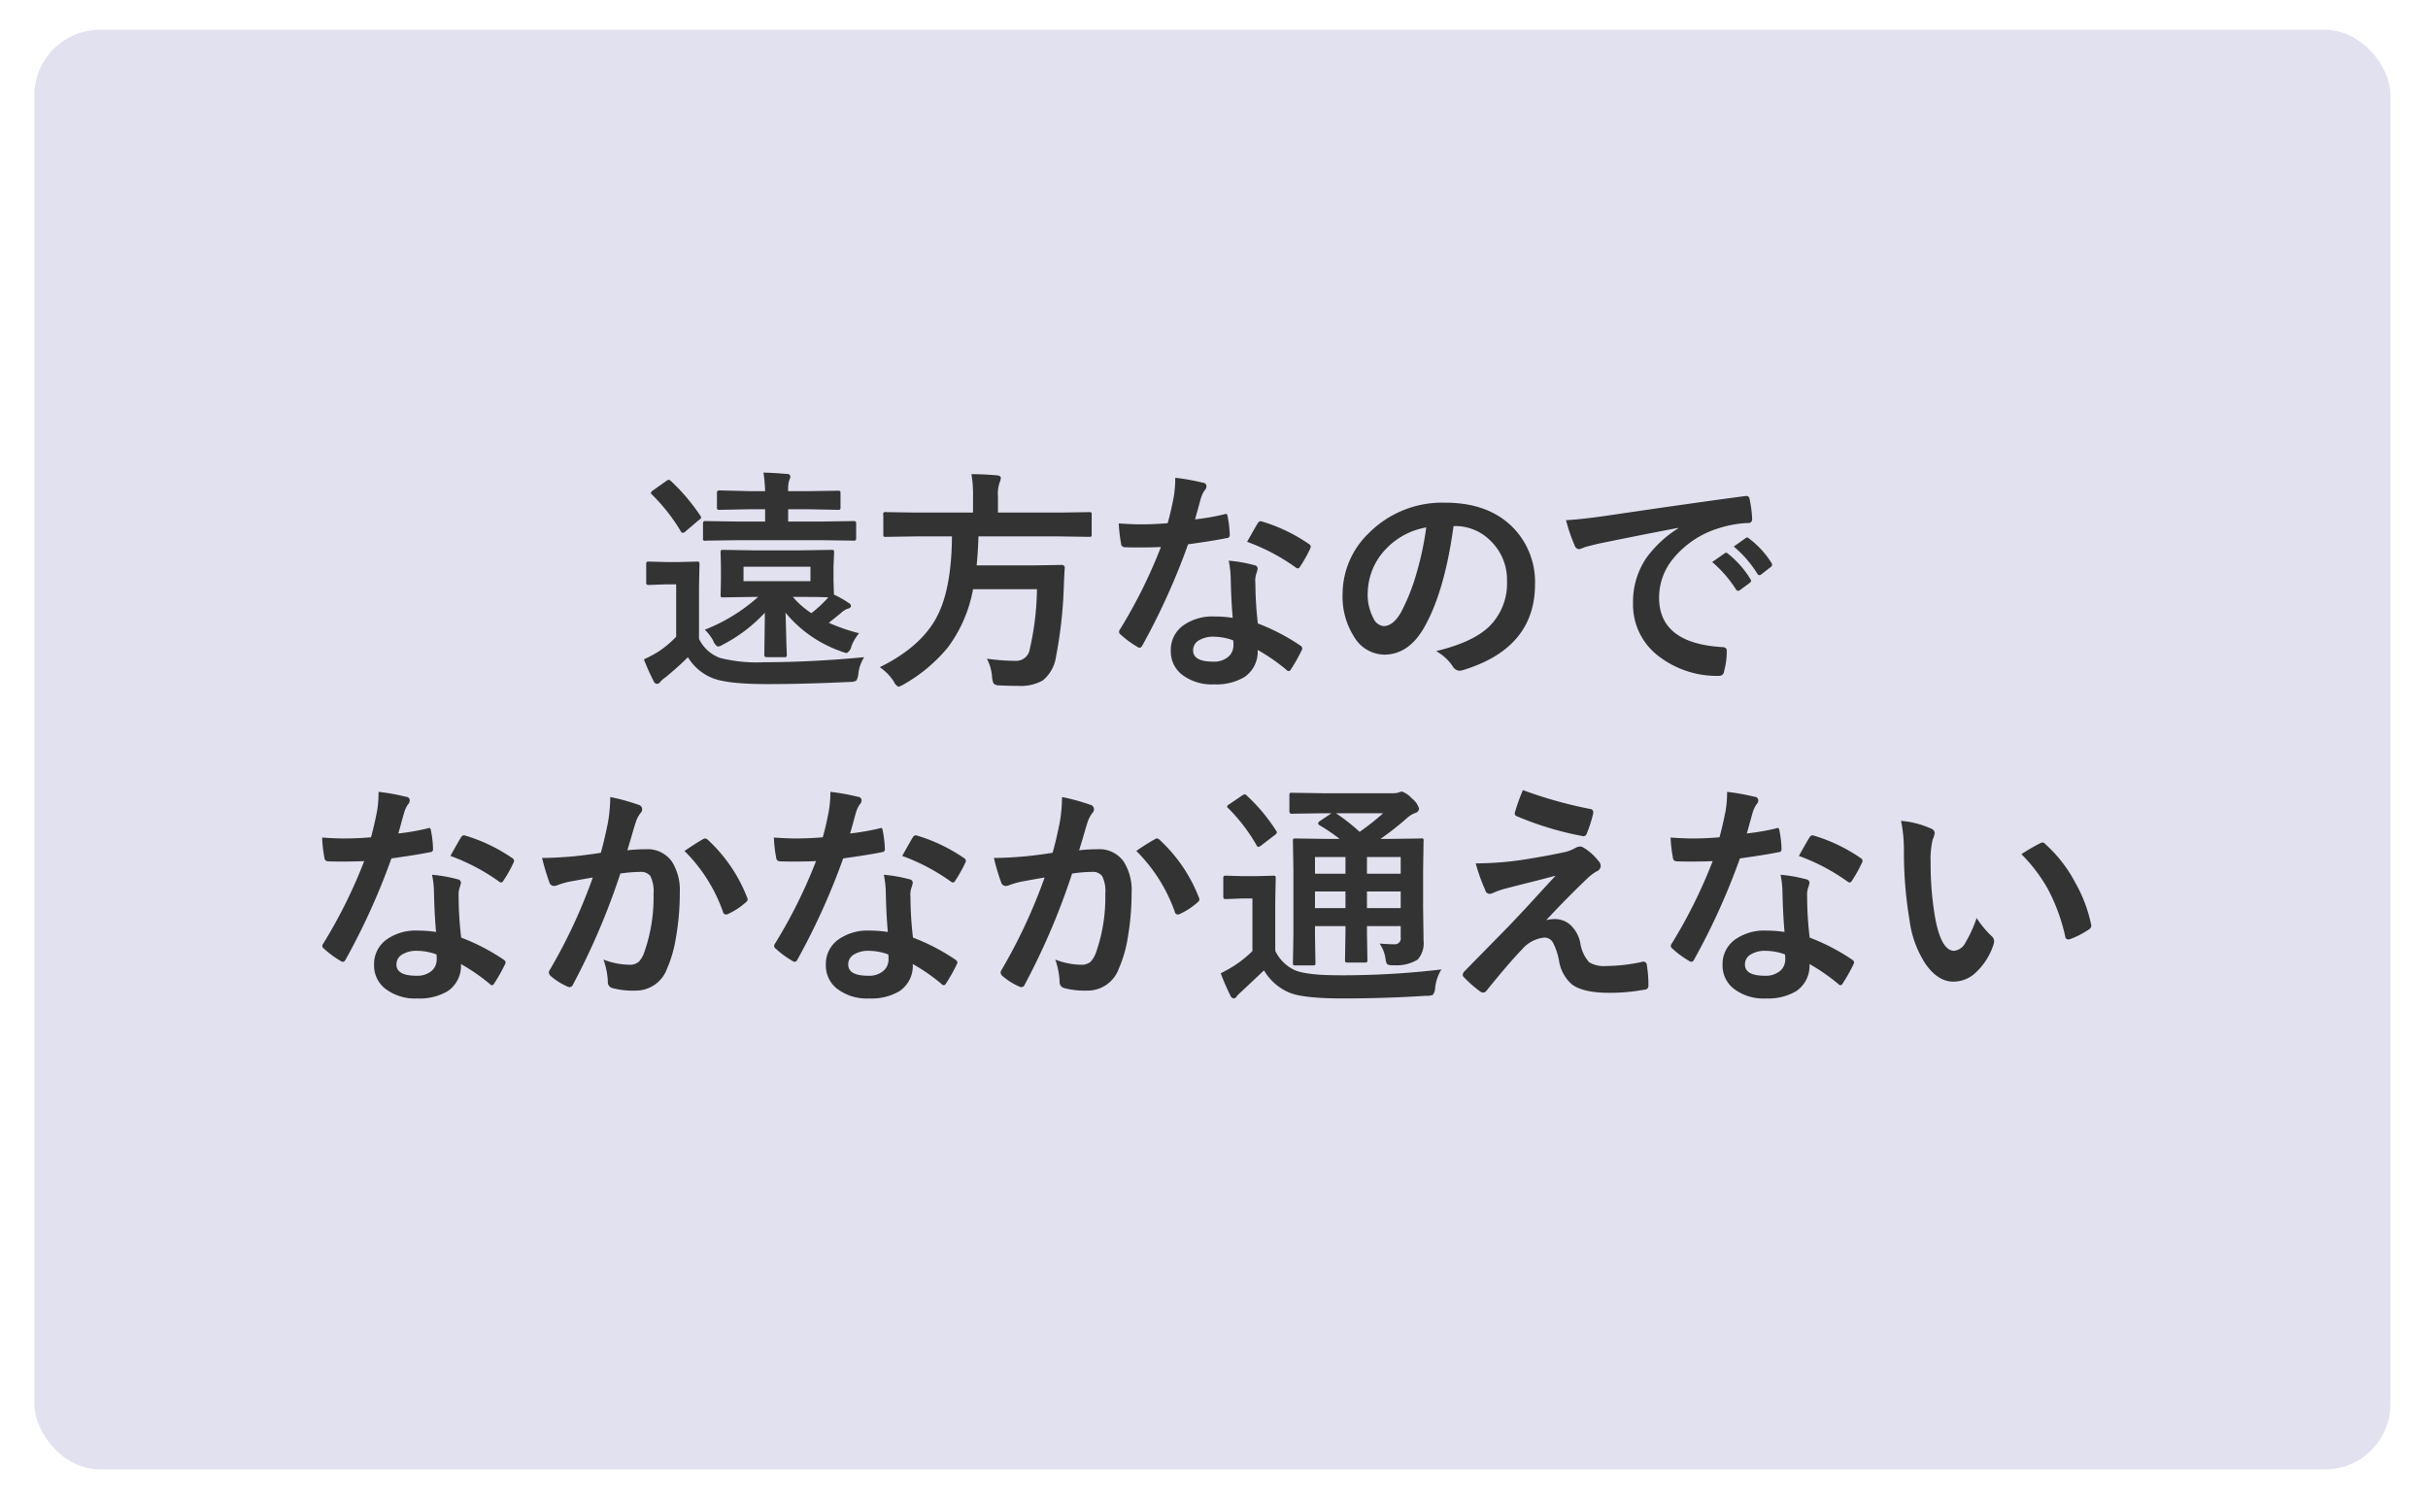 <svg id="_04_1.svg" data-name="04_1.svg" xmlns="http://www.w3.org/2000/svg" xmlns:xlink="http://www.w3.org/1999/xlink" width="371" height="231" viewBox="0 0 371 231">
  <defs>
    <style>
      .cls-1 {
        fill: #e1e1f0;
        filter: url(#filter);
      }

      .cls-2 {
        fill: #333;
        fill-rule: evenodd;
      }
    </style>
    <filter id="filter" x="0" y="0" width="371" height="231" filterUnits="userSpaceOnUse">
      <feOffset result="offset" dx="1.259" dy="1.554" in="SourceAlpha"/>
      <feGaussianBlur result="blur" stdDeviation="2.449"/>
      <feFlood result="flood" flood-color="#c0c0cc" flood-opacity="0.3"/>
      <feComposite result="composite" operator="in" in2="blur"/>
      <feBlend result="blend" in="SourceGraphic"/>
    </filter>
  </defs>
  <rect id="長方形_9" data-name="長方形 9" class="cls-1" x="4" y="3" width="360" height="220" rx="10" ry="10"/>
  <path id="遠方なので_なかなか通えない" data-name="遠方なので なかなか通えない" class="cls-2" d="M1146.49,6559.03a0.581,0.581,0,0,0-.31.05,0.48,0.48,0,0,0-.07.34l0.05,2.19v2.09l-0.05,2.18a0.637,0.637,0,0,0,.05.34,0.448,0.448,0,0,0,.33.07l4.51-.07h0.84a26.8,26.8,0,0,1-8.15,5.01,6.7,6.7,0,0,1,1.31,1.72,1.522,1.522,0,0,0,.69.86,2.069,2.069,0,0,0,.78-0.31,23.329,23.329,0,0,0,6.4-4.87c-0.01,1.13-.02,2.46-0.05,3.99-0.02,1.59-.03,2.4-0.03,2.42a0.321,0.321,0,0,0,.33.39h2.7a0.547,0.547,0,0,0,.33-0.06,0.465,0.465,0,0,0,.07-0.33c0-.08-0.02-0.74-0.07-1.97q-0.06-2.67-.12-4.44a19.206,19.206,0,0,0,8.52,5.92,4.5,4.5,0,0,0,.83.25,1.529,1.529,0,0,0,.72-1.06,7.024,7.024,0,0,1,1.17-1.97,27.876,27.876,0,0,1-4.63-1.6c1.07-.84,1.7-1.36,1.91-1.54a2.913,2.913,0,0,1,1.07-.64,0.449,0.449,0,0,0,.41-0.44,0.639,0.639,0,0,0-.34-0.4,14.613,14.613,0,0,0-2.26-1.28l-0.07-2.17v-2.09l0.09-2.19a0.686,0.686,0,0,0-.05-0.32,0.551,0.551,0,0,0-.35-0.07l-4.55.07H1151Zm3.12,4.78v-2.2h10.23v2.2h-10.23Zm12.96,2.48-0.61.65a19.946,19.946,0,0,1-1.98,1.76,12.768,12.768,0,0,1-2.83-2.48h1.35c1.94,0,3.3.02,4.07,0.07h0Zm-9.89,9.91a22.868,22.868,0,0,1-6.64-.65,5.769,5.769,0,0,1-3.23-2.92v-7.92l0.07-3.5a0.686,0.686,0,0,0-.05-0.32,0.628,0.628,0,0,0-.35-0.07l-2.67.07h-2.09l-2.54-.07a0.817,0.817,0,0,0-.35.05,0.416,0.416,0,0,0-.09.34v2.74a0.581,0.581,0,0,0,.07.35,0.469,0.469,0,0,0,.37.09l2.54-.09h1.6v8a15.046,15.046,0,0,1-2.81,2.34,20.053,20.053,0,0,1-2.12,1.12,32.231,32.231,0,0,0,1.48,3.31,0.622,0.622,0,0,0,.5.44,0.682,0.682,0,0,0,.5-0.28,3.544,3.544,0,0,1,.82-0.72q2.1-1.74,3.42-3.08a7.81,7.81,0,0,0,3.73,3.18q2.265,0.93,8.42.93,5.745,0,12.56-.33a2.223,2.223,0,0,0,1-.18,2.071,2.071,0,0,0,.33-1.03,5.982,5.982,0,0,1,.89-2.57q-8.085.765-15.36,0.77h0Zm8.77-18.65,4.96,0.07a0.628,0.628,0,0,0,.32-0.05,0.4,0.4,0,0,0,.09-0.33v-2.17a0.653,0.653,0,0,0-.06-0.35,0.443,0.443,0,0,0-.35-0.09l-4.96.07h-5.02v-1.88h2.95l4.63,0.09a0.784,0.784,0,0,0,.35-0.05,0.639,0.639,0,0,0,.07-0.39v-2.09a0.716,0.716,0,0,0-.05-0.32,0.615,0.615,0,0,0-.37-0.07l-4.63.07h-2.95a5.338,5.338,0,0,1,.14-1.6,1.853,1.853,0,0,0,.2-0.63,0.443,0.443,0,0,0-.51-0.4q-2.055-.18-3.6-0.21a24.206,24.206,0,0,1,.25,2.84h-2.3l-4.7-.12a0.343,0.343,0,0,0-.36.41v2.12a0.636,0.636,0,0,0,.05.35,0.353,0.353,0,0,0,.31.09l4.7-.09h2.3v1.88h-4.14l-4.94-.07a0.508,0.508,0,0,0-.32.06,0.5,0.5,0,0,0-.09.38v2.17a0.3,0.3,0,0,0,.41.38l4.94-.07h12.68Zm-23.27-9.23a1.082,1.082,0,0,0-.42.21l-1.98,1.41a0.728,0.728,0,0,0-.33.37,0.457,0.457,0,0,0,.15.25,27.9,27.9,0,0,1,4.42,5.62,0.394,0.394,0,0,0,.32.25,0.869,0.869,0,0,0,.44-0.25l1.99-1.7a0.713,0.713,0,0,0,.37-0.39,0.612,0.612,0,0,0-.14-0.3,30.2,30.2,0,0,0-4.49-5.29,0.764,0.764,0,0,0-.33-0.18h0Zm43.28,8.65q-0.06,7.725-2.13,11.94-2.34,4.815-8.9,8.05a7.739,7.739,0,0,1,2.15,2.2,1.5,1.5,0,0,0,.72.79,3.855,3.855,0,0,0,.86-0.41,23.919,23.919,0,0,0,6.7-5.64,21.173,21.173,0,0,0,3.82-8.86h9.77a43.281,43.281,0,0,1-1.1,9.16,2.088,2.088,0,0,1-2.13,1.79,32.82,32.82,0,0,1-4.42-.33,7.226,7.226,0,0,1,.79,2.77,2.973,2.973,0,0,0,.23,1.02,1.227,1.227,0,0,0,.91.29c0.8,0.04,1.75.07,2.84,0.07a6.816,6.816,0,0,0,3.77-.83,5.729,5.729,0,0,0,2.02-3.64,67.718,67.718,0,0,0,1.19-10.69c0.05-1.31.1-2.25,0.14-2.81a0.418,0.418,0,0,0-.43-0.51l-4.23.07h-8.8c0.15-1.51.24-2.99,0.28-4.43h12.43l4.52,0.07a0.473,0.473,0,0,0,.28-0.05,0.639,0.639,0,0,0,.07-0.39v-2.92a1.111,1.111,0,0,0-.03-0.33,0.406,0.406,0,0,0-.32-0.09l-4.52.07h-9.45v-2.44a5.464,5.464,0,0,1,.23-2.09,2.834,2.834,0,0,0,.21-0.76c0-.22-0.2-0.36-0.58-0.4-1.36-.12-2.66-0.18-3.91-0.18a19.581,19.581,0,0,1,.24,3.54v2.33h-8.8l-4.52-.07a0.308,0.308,0,0,0-.39.42v2.92a0.934,0.934,0,0,0,.05.37,0.48,0.48,0,0,0,.34.07l4.52-.07h5.58Zm40.08,12.24a7.687,7.687,0,0,0-4.61,1.28,4.584,4.584,0,0,0-2.03,3.97,4.475,4.475,0,0,0,1.59,3.54,7.439,7.439,0,0,0,5.02,1.58,8.413,8.413,0,0,0,4.63-1.11,4.652,4.652,0,0,0,2.03-4.15,28.538,28.538,0,0,1,4.38,3.03,0.582,0.582,0,0,0,.35.21,0.456,0.456,0,0,0,.34-0.25,25.769,25.769,0,0,0,1.65-2.92,0.786,0.786,0,0,0,.1-0.33,0.578,0.578,0,0,0-.32-0.42,31.364,31.364,0,0,0-6.47-3.36,55.668,55.668,0,0,1-.38-6.12c-0.01-.19-0.02-0.32-0.02-0.4a3.4,3.4,0,0,1,.16-1.08,4.118,4.118,0,0,0,.21-0.75,0.54,0.54,0,0,0-.51-0.56,21.555,21.555,0,0,0-3.91-.69,14.89,14.89,0,0,1,.3,2.55q0.075,3.54.31,6.19a18.525,18.525,0,0,0-2.82-.21h0Zm2.93,4.36a2.308,2.308,0,0,1-.72,1.74,3.329,3.329,0,0,1-2.38.8c-2.04,0-3.06-.57-3.06-1.72a1.725,1.725,0,0,1,.81-1.49,4.186,4.186,0,0,1,2.39-.6,8.939,8.939,0,0,1,2.92.55,4.052,4.052,0,0,1,.04.72h0Zm-5.45-20.69c0.23-.85.38-1.37,0.43-1.57a4.611,4.611,0,0,1,.58-1.33,0.984,0.984,0,0,0,.32-0.69,0.564,0.564,0,0,0-.58-0.53,32.988,32.988,0,0,0-4.19-.75,16.874,16.874,0,0,1-.23,2.92q-0.45,2.355-.93,4.02-2.055.18-4.14,0.18c-0.92,0-2.03-.05-3.33-0.14a21.251,21.251,0,0,0,.35,3.05,0.556,0.556,0,0,0,.51.58c0.6,0.03,1.26.04,1.98,0.04,1.49,0,2.69-.02,3.6-0.07a76.767,76.767,0,0,1-6.23,12.55,0.763,0.763,0,0,0-.17.44,0.53,0.53,0,0,0,.24.39,15.184,15.184,0,0,0,2.49,1.84,1.044,1.044,0,0,0,.42.18,0.582,0.582,0,0,0,.41-0.35,104.337,104.337,0,0,0,6.99-15.46c2.72-.38,4.69-0.7,5.93-0.96a0.42,0.42,0,0,0,.44-0.42,17.935,17.935,0,0,0-.33-2.92c-0.04-.24-0.13-0.35-0.27-0.35a0.717,0.717,0,0,0-.26.07,36.675,36.675,0,0,1-4.45.77c0.11-.39.25-0.88,0.42-1.49h0Zm14.97,8.84a0.61,0.61,0,0,0,.32.14,0.434,0.434,0,0,0,.33-0.25,21.045,21.045,0,0,0,1.51-2.67,0.934,0.934,0,0,0,.14-0.44,0.59,0.59,0,0,0-.32-0.39,25.489,25.489,0,0,0-7.05-3.39,1.185,1.185,0,0,0-.31-0.07,0.568,0.568,0,0,0-.44.34c-0.09.12-.63,1.06-1.61,2.81a30.5,30.5,0,0,1,7.43,3.92h0Zm24.25-6.33a7.571,7.571,0,0,1,5.53,2.27,8.216,8.216,0,0,1,2.5,6.08,9.241,9.241,0,0,1-2.77,7.05q-2.52,2.385-8.06,3.71a7.555,7.555,0,0,1,2.5,2.26,1.319,1.319,0,0,0,1.02.74,2.435,2.435,0,0,0,.53-0.08q11.055-3.345,11.06-13.12a11.889,11.889,0,0,0-3.16-8.47q-3.765-4.005-10.52-4.01a15.786,15.786,0,0,0-11.67,4.61,12.924,12.924,0,0,0-4.05,9.37,11.356,11.356,0,0,0,1.75,6.5,5.456,5.456,0,0,0,4.59,2.74q3.75,0,6.12-4.15,3.135-5.49,4.49-15.5h0.14Zm-5.71,6.91a31.136,31.136,0,0,1-2.41,6.19q-1.23,2.19-2.7,2.19a1.919,1.919,0,0,1-1.54-1.16,7.735,7.735,0,0,1-.89-3.99,9.93,9.93,0,0,1,2.8-6.66,11.086,11.086,0,0,1,6.14-3.27,46.02,46.02,0,0,1-1.4,6.7h0Zm24.09-3.92a0.736,0.736,0,0,0,.68.54,3.865,3.865,0,0,0,.79-0.28c0.27-.09,1.02-0.29,2.26-0.58q5.6-1.155,12.07-2.39v0.07a17.528,17.528,0,0,0-4.84,4.5,11.9,11.9,0,0,0-2.05,6.91,9.863,9.863,0,0,0,3.75,8,14.589,14.589,0,0,0,9.5,3.13,0.746,0.746,0,0,0,.67-0.76,11.167,11.167,0,0,0,.4-3.09c0-.37-0.26-0.55-0.79-0.55q-9.555-.6-9.55-7.56a9.3,9.3,0,0,1,2-5.76,14.416,14.416,0,0,1,7.15-4.85,17.344,17.344,0,0,1,4.38-.79,0.56,0.56,0,0,0,.69-0.55,16.777,16.777,0,0,0-.41-3.16,0.459,0.459,0,0,0-.54-0.41,1.832,1.832,0,0,0-.21.02q-7.32.96-21.57,3.06c-2.53.35-4.44,0.55-5.71,0.61a26.341,26.341,0,0,0,1.33,3.89h0Zm24.63,6.68a0.437,0.437,0,0,0,.32.23,0.584,0.584,0,0,0,.3-0.11l1.51-1.12a0.426,0.426,0,0,0,.19-0.32,0.477,0.477,0,0,0-.11-0.25,14.962,14.962,0,0,0-3.4-3.86,0.535,0.535,0,0,0-.31-0.16,0.4,0.4,0,0,0-.23.09l-1.9,1.33a18.385,18.385,0,0,1,3.63,4.17h0Zm3.27-2.39a0.42,0.42,0,0,0,.33.23,0.53,0.53,0,0,0,.28-0.13l1.44-1.12a0.446,0.446,0,0,0,.21-0.34,0.614,0.614,0,0,0-.11-0.31,13.864,13.864,0,0,0-3.42-3.71,0.449,0.449,0,0,0-.29-0.16,0.429,0.429,0,0,0-.23.11l-1.81,1.28a17.4,17.4,0,0,1,3.6,4.15h0Zm-204.71,54.54a7.719,7.719,0,0,0-4.62,1.28,4.607,4.607,0,0,0-2.03,3.97,4.453,4.453,0,0,0,1.6,3.54,7.394,7.394,0,0,0,5.01,1.58,8.39,8.39,0,0,0,4.63-1.11,4.63,4.63,0,0,0,2.03-4.15,29.2,29.2,0,0,1,4.39,3.03,0.557,0.557,0,0,0,.35.21,0.428,0.428,0,0,0,.33-0.25,25.769,25.769,0,0,0,1.65-2.92,0.835,0.835,0,0,0,.11-0.33,0.606,0.606,0,0,0-.32-0.42,31.628,31.628,0,0,0-6.47-3.36,53.468,53.468,0,0,1-.39-6.12c-0.01-.19-0.01-0.32-0.01-0.4a3.71,3.71,0,0,1,.15-1.08,4.118,4.118,0,0,0,.21-0.75,0.538,0.538,0,0,0-.5-0.56,21.888,21.888,0,0,0-3.91-.69,14.018,14.018,0,0,1,.29,2.55q0.075,3.54.32,6.19a18.525,18.525,0,0,0-2.82-.21h0Zm2.92,4.36a2.337,2.337,0,0,1-.71,1.74,3.355,3.355,0,0,1-2.39.8c-2.03,0-3.05-.57-3.05-1.72a1.725,1.725,0,0,1,.81-1.49,4.151,4.151,0,0,1,2.38-.6,8.947,8.947,0,0,1,2.93.55,5.858,5.858,0,0,1,.03.72h0Zm-5.45-20.69c0.23-.85.38-1.37,0.44-1.57a4.611,4.611,0,0,1,.58-1.33,0.971,0.971,0,0,0,.31-0.69,0.564,0.564,0,0,0-.58-0.53,32.63,32.63,0,0,0-4.19-.75,16.946,16.946,0,0,1-.22,2.92q-0.465,2.355-.93,4.02-2.055.18-4.14,0.18c-0.93,0-2.04-.05-3.33-0.14a19.86,19.86,0,0,0,.35,3.05,0.556,0.556,0,0,0,.51.58c0.59,0.03,1.25.04,1.98,0.04,1.48,0,2.68-.02,3.59-0.07a76.667,76.667,0,0,1-6.22,12.55,0.717,0.717,0,0,0-.18.44,0.517,0.517,0,0,0,.25.39,14.368,14.368,0,0,0,2.49,1.84,1.044,1.044,0,0,0,.42.18,0.571,0.571,0,0,0,.4-0.35,103.192,103.192,0,0,0,7-15.46c2.71-.38,4.69-0.7,5.92-0.96a0.414,0.414,0,0,0,.44-0.42,15.966,15.966,0,0,0-.33-2.92c-0.04-.24-0.12-0.35-0.26-0.35a0.756,0.756,0,0,0-.27.07,36.35,36.35,0,0,1-4.45.77c0.12-.39.26-0.88,0.42-1.49h0Zm14.98,8.84a0.586,0.586,0,0,0,.31.14,0.407,0.407,0,0,0,.33-0.25,18.84,18.84,0,0,0,1.51-2.67,0.833,0.833,0,0,0,.14-0.44,0.567,0.567,0,0,0-.31-0.39,25.489,25.489,0,0,0-7.05-3.39,1.244,1.244,0,0,0-.32-0.07,0.568,0.568,0,0,0-.44.34c-0.09.12-.63,1.06-1.61,2.81a30.724,30.724,0,0,1,7.44,3.92h0Zm11.31-3.85q-2.76.24-4.74,0.24a34.324,34.324,0,0,0,1.11,3.71,0.74,0.74,0,0,0,.71.57,1.278,1.278,0,0,0,.44-0.09,12.512,12.512,0,0,1,1.98-.58c1.52-.28,2.69-0.49,3.51-0.62a82.119,82.119,0,0,1-6.57,14.12,0.63,0.63,0,0,0-.14.4,0.772,0.772,0,0,0,.28.53,10.138,10.138,0,0,0,2.49,1.58,0.86,0.86,0,0,0,.4.12,0.6,0.6,0,0,0,.53-0.43,106.839,106.839,0,0,0,7.22-16.93,22.478,22.478,0,0,1,3.02-.25,1.835,1.835,0,0,1,1.56.62,5.23,5.23,0,0,1,.49,2.74,25.166,25.166,0,0,1-1.41,8.91,3.913,3.913,0,0,1-.84,1.46,2.118,2.118,0,0,1-1.45.46,11.323,11.323,0,0,1-3.95-.79,11.53,11.53,0,0,1,.67,3.34,0.93,0.93,0,0,0,.65,1,12.083,12.083,0,0,0,3.56.4,5.057,5.057,0,0,0,4.84-3.37,19.191,19.191,0,0,0,1.36-4.77,38.919,38.919,0,0,0,.58-6.8,8.227,8.227,0,0,0-1.17-4.73,4.537,4.537,0,0,0-4.03-1.93,22.639,22.639,0,0,0-2.81.16c0.14-.46.34-1.14,0.61-2.04,0.28-.99.51-1.75,0.69-2.29a4.446,4.446,0,0,1,.72-1.37,0.746,0.746,0,0,0,.24-0.54,0.7,0.7,0,0,0-.58-0.72,31.388,31.388,0,0,0-4.29-1.18,24.469,24.469,0,0,1-.37,3.99c-0.35,1.72-.71,3.23-1.07,4.53-1.53.24-2.95,0.42-4.24,0.55h0Zm22.91,8.49a0.457,0.457,0,0,0,.46.39,0.783,0.783,0,0,0,.37-0.11,11,11,0,0,0,2.7-1.79,0.563,0.563,0,0,0,.23-0.41,0.786,0.786,0,0,0-.09-0.31,23.549,23.549,0,0,0-5.96-8.76,0.7,0.7,0,0,0-.44-0.24,0.475,0.475,0,0,0-.25.07c-0.59.31-1.56,0.93-2.91,1.84a24.63,24.63,0,0,1,5.89,9.32h0Zm22.36,2.85a7.687,7.687,0,0,0-4.61,1.28,4.592,4.592,0,0,0-2.04,3.97,4.484,4.484,0,0,0,1.6,3.54,7.439,7.439,0,0,0,5.02,1.58,8.354,8.354,0,0,0,4.62-1.11,4.637,4.637,0,0,0,2.04-4.15,28.538,28.538,0,0,1,4.38,3.03,0.582,0.582,0,0,0,.35.21,0.456,0.456,0,0,0,.34-0.25,24.334,24.334,0,0,0,1.64-2.92,0.835,0.835,0,0,0,.11-0.33,0.606,0.606,0,0,0-.32-0.42,31.364,31.364,0,0,0-6.47-3.36,55.668,55.668,0,0,1-.38-6.12c-0.01-.19-0.02-0.32-0.02-0.4a3.4,3.4,0,0,1,.16-1.08,4.118,4.118,0,0,0,.21-0.75,0.54,0.54,0,0,0-.51-0.56,21.721,21.721,0,0,0-3.91-.69,14.89,14.89,0,0,1,.3,2.55c0.04,2.36.15,4.42,0.31,6.19a18.525,18.525,0,0,0-2.82-.21h0Zm2.93,4.36a2.308,2.308,0,0,1-.72,1.74,3.329,3.329,0,0,1-2.38.8c-2.04,0-3.06-.57-3.06-1.72a1.725,1.725,0,0,1,.81-1.49,4.186,4.186,0,0,1,2.39-.6,8.939,8.939,0,0,1,2.92.55,4.052,4.052,0,0,1,.04.72h0Zm-5.45-20.69c0.23-.85.38-1.37,0.43-1.57a4.611,4.611,0,0,1,.58-1.33,0.984,0.984,0,0,0,.32-0.69,0.564,0.564,0,0,0-.58-0.53,32.988,32.988,0,0,0-4.19-.75,16.874,16.874,0,0,1-.23,2.92q-0.45,2.355-.93,4.02-2.055.18-4.14,0.18c-0.92,0-2.03-.05-3.33-0.14a19.86,19.86,0,0,0,.35,3.05,0.556,0.556,0,0,0,.51.58c0.6,0.03,1.26.04,1.98,0.04,1.49,0,2.68-.02,3.6-0.07a76.767,76.767,0,0,1-6.23,12.55,0.7,0.7,0,0,0-.17.44,0.53,0.53,0,0,0,.24.39,15.184,15.184,0,0,0,2.49,1.84,1.044,1.044,0,0,0,.42.18,0.582,0.582,0,0,0,.41-0.35,104.337,104.337,0,0,0,6.99-15.46q4.065-.57,5.93-0.96a0.42,0.42,0,0,0,.44-0.42,16.849,16.849,0,0,0-.34-2.92c-0.03-.24-0.12-0.35-0.26-0.35a0.717,0.717,0,0,0-.26.07,36.793,36.793,0,0,1-4.46.77c0.12-.39.26-0.88,0.43-1.49h0Zm14.97,8.84a0.61,0.61,0,0,0,.32.14,0.434,0.434,0,0,0,.33-0.25,21.045,21.045,0,0,0,1.51-2.67,0.934,0.934,0,0,0,.14-0.44,0.59,0.59,0,0,0-.32-0.39,25.489,25.489,0,0,0-7.05-3.39,1.185,1.185,0,0,0-.31-0.07,0.554,0.554,0,0,0-.44.34c-0.1.12-.63,1.06-1.61,2.81a30.684,30.684,0,0,1,7.43,3.92h0Zm11.31-3.85c-1.84.16-3.41,0.24-4.73,0.24a32.491,32.491,0,0,0,1.1,3.71,0.743,0.743,0,0,0,.72.57,1.324,1.324,0,0,0,.44-0.09,12.512,12.512,0,0,1,1.98-.58c1.52-.28,2.69-0.49,3.51-0.62a82.972,82.972,0,0,1-6.58,14.12,0.694,0.694,0,0,0-.14.4,0.772,0.772,0,0,0,.28.53,10.138,10.138,0,0,0,2.49,1.58,0.894,0.894,0,0,0,.4.12,0.587,0.587,0,0,0,.53-0.43,105.918,105.918,0,0,0,7.22-16.93,22.6,22.6,0,0,1,3.02-.25,1.81,1.81,0,0,1,1.56.62,5.13,5.13,0,0,1,.49,2.74,25.406,25.406,0,0,1-1.4,8.91,4.207,4.207,0,0,1-.84,1.46,2.146,2.146,0,0,1-1.46.46,11.271,11.271,0,0,1-3.94-.79,11.935,11.935,0,0,1,.66,3.34,0.94,0.94,0,0,0,.65,1,12.129,12.129,0,0,0,3.56.4,5.057,5.057,0,0,0,4.84-3.37,19.15,19.15,0,0,0,1.37-4.77,39.911,39.911,0,0,0,.58-6.8,8.148,8.148,0,0,0-1.18-4.73,4.526,4.526,0,0,0-4.03-1.93,22.753,22.753,0,0,0-2.81.16c0.14-.46.35-1.14,0.62-2.04,0.28-.99.51-1.75,0.68-2.29a4.92,4.92,0,0,1,.72-1.37,0.758,0.758,0,0,0,.25-0.54,0.706,0.706,0,0,0-.58-0.72,31.58,31.58,0,0,0-4.3-1.18,23.407,23.407,0,0,1-.37,3.99c-0.35,1.72-.7,3.23-1.07,4.53-1.53.24-2.94,0.42-4.24,0.55h0Zm22.92,8.49a0.448,0.448,0,0,0,.45.39,0.783,0.783,0,0,0,.37-0.11,11,11,0,0,0,2.7-1.79,0.563,0.563,0,0,0,.23-0.41,0.786,0.786,0,0,0-.09-0.31,23.549,23.549,0,0,0-5.96-8.76,0.673,0.673,0,0,0-.44-0.24,0.442,0.442,0,0,0-.24.07,33.909,33.909,0,0,0-2.91,1.84,24.752,24.752,0,0,1,5.89,9.32h0Zm32.21,7.31a1.654,1.654,0,0,0,.25.7,1.992,1.992,0,0,0,.98.13,6.19,6.19,0,0,0,3.66-.86,3.713,3.713,0,0,0,.9-2.85l-0.07-5.12v-5.53l0.07-4.63a0.3,0.3,0,0,0-.41-0.38l-4.84.07h-1.33a47.089,47.089,0,0,0,3.91-3.06,4.331,4.331,0,0,1,1.37-.9,0.735,0.735,0,0,0,.61-0.68,3.062,3.062,0,0,0-1.1-1.55,3.762,3.762,0,0,0-1.48-1.04,1.532,1.532,0,0,0-.54.14,2.91,2.91,0,0,1-.93.11h-10.66l-4.7-.07a0.708,0.708,0,0,0-.33.05,0.639,0.639,0,0,0-.07.39V6599a0.333,0.333,0,0,0,.4.35l4.7-.07h1.33l-1.77,1.19a0.609,0.609,0,0,0-.28.35,0.392,0.392,0,0,0,.21.28,28.79,28.79,0,0,1,3.09,2.1h-1.93l-4.79-.07a0.682,0.682,0,0,0-.35.05,0.448,0.448,0,0,0-.07.33l0.07,4.29v10.13l-0.07,4.2a0.708,0.708,0,0,0,.05.33,0.584,0.584,0,0,0,.37.07h2.63a0.547,0.547,0,0,0,.33-0.06,0.565,0.565,0,0,0,.06-0.34l-0.07-4.24v-1.37h4.66v0.97l-0.07,4.18a0.753,0.753,0,0,0,.05.35,0.53,0.53,0,0,0,.36.07h2.64a0.491,0.491,0,0,0,.31-0.06,0.625,0.625,0,0,0,.06-0.36l-0.07-4.18v-0.97h5.16v1.72a0.9,0.9,0,0,1-.97,1.06c-0.64,0-1.39-.04-2.26-0.11a5.4,5.4,0,0,1,.93,2.48h0Zm-2.86-10.44h5.16v2.55h-5.16v-2.55Zm5.16-2.71h-5.16v-2.55h5.16v2.55Zm-13.1-2.55h4.66v2.55h-4.66v-2.55Zm0,5.26h4.66v2.55h-4.66v-2.55Zm6.82-9.11a30.28,30.28,0,0,0-3.61-2.84h7.2a36.459,36.459,0,0,1-3.59,2.84h0Zm-3.09,21.92q-4.9,0-6.75-.75a6.184,6.184,0,0,1-3.05-2.99v-7.66l0.07-3.43a0.686,0.686,0,0,0-.05-0.32,0.559,0.559,0,0,0-.35-0.07l-2.58.07h-2.09l-2.5-.07a0.753,0.753,0,0,0-.35.05,0.416,0.416,0,0,0-.09.34v2.74a0.753,0.753,0,0,0,.05.35,0.545,0.545,0,0,0,.39.09l2.5-.09h1.51v8.04a17.334,17.334,0,0,1-2.77,2.23,22.407,22.407,0,0,1-2.07,1.16,33.028,33.028,0,0,0,1.46,3.37,0.681,0.681,0,0,0,.51.48,0.613,0.613,0,0,0,.5-0.37,8.356,8.356,0,0,1,.72-0.7q3.12-2.94,3.42-3.22a8.169,8.169,0,0,0,3.63,3.29c1.33,0.66,4.15,1,8.44,1s8.52-.14,12.74-0.41a2.316,2.316,0,0,0,.99-0.14,1.83,1.83,0,0,0,.35-1.03,6.618,6.618,0,0,1,.96-2.85,129.819,129.819,0,0,1-15.59.89h0Zm-14.46-27.65a0.977,0.977,0,0,0-.44.2l-1.93,1.32a0.565,0.565,0,0,0-.33.35,0.392,0.392,0,0,0,.19.26,26.591,26.591,0,0,1,4.3,5.63,0.485,0.485,0,0,0,.29.28,1.375,1.375,0,0,0,.46-0.25l2.02-1.55a0.757,0.757,0,0,0,.35-0.42,0.728,0.728,0,0,0-.14-0.3,26.988,26.988,0,0,0-4.42-5.29,0.588,0.588,0,0,0-.35-0.23h0Zm41.29,2.71a0.739,0.739,0,0,0-.03.19,0.448,0.448,0,0,0,.35.46,48.516,48.516,0,0,0,10.03,3.02,0.217,0.217,0,0,0,.12.02,0.518,0.518,0,0,0,.49-0.4,18.574,18.574,0,0,0,.96-2.97,1.044,1.044,0,0,0,.04-0.28,0.478,0.478,0,0,0-.44-0.51,66.312,66.312,0,0,1-10.31-2.89,30.574,30.574,0,0,0-1.21,3.36h0Zm-4.56,11.88a0.774,0.774,0,0,0,.6.62,1.713,1.713,0,0,0,.75-0.21,13.258,13.258,0,0,1,1.95-.65c0.49-.13,1.61-0.42,3.37-0.86,1.64-.41,3.01-0.77,4.1-1.06q-1.44,1.545-4.24,4.61-2.055,2.2-2.88,3.06l-6.79,6.92a0.855,0.855,0,0,0-.28.56,0.5,0.5,0,0,0,.18.37,18.405,18.405,0,0,0,2.52,2.2,0.69,0.69,0,0,0,.39.14,0.608,0.608,0,0,0,.51-0.25c2.3-2.85,4.12-4.97,5.45-6.34a5.141,5.141,0,0,1,3.39-1.81,1.493,1.493,0,0,1,1.31.7,10,10,0,0,1,.95,2.76,6.057,6.057,0,0,0,1.94,3.66c1.14,0.88,3.07,1.32,5.81,1.32a28.647,28.647,0,0,0,5.28-.48,0.587,0.587,0,0,0,.64-0.56,18.238,18.238,0,0,0-.24-3.18,0.539,0.539,0,0,0-.51-0.55,0.675,0.675,0,0,0-.14.02,25.661,25.661,0,0,1-5.58.65,4.354,4.354,0,0,1-2.57-.56,5.566,5.566,0,0,1-1.37-2.97,5.169,5.169,0,0,0-1.42-2.66,3.507,3.507,0,0,0-2.49-.98,4.759,4.759,0,0,0-1.3.17q3.33-3.585,6.54-6.62a7.665,7.665,0,0,1,1.14-.83,0.942,0.942,0,0,0,.65-0.82,1.155,1.155,0,0,0-.39-0.83,8.182,8.182,0,0,0-2.12-1.92,1.375,1.375,0,0,0-.61-0.24,1.753,1.753,0,0,0-.79.24,5.73,5.73,0,0,1-1.44.58q-2.715.6-6.24,1.16a49.571,49.571,0,0,1-7.51.6,28.138,28.138,0,0,0,1.44,4.04h0Zm42.93,6.23a7.687,7.687,0,0,0-4.61,1.28,4.592,4.592,0,0,0-2.04,3.97,4.453,4.453,0,0,0,1.6,3.54,7.394,7.394,0,0,0,5.01,1.58,8.39,8.39,0,0,0,4.63-1.11,4.637,4.637,0,0,0,2.04-4.15,29.571,29.571,0,0,1,4.38,3.03,0.582,0.582,0,0,0,.35.21,0.428,0.428,0,0,0,.33-0.25,25.769,25.769,0,0,0,1.65-2.92,0.835,0.835,0,0,0,.11-0.33,0.606,0.606,0,0,0-.32-0.42,31.628,31.628,0,0,0-6.47-3.36,53.468,53.468,0,0,1-.39-6.12c-0.01-.19-0.01-0.32-0.01-0.4a3.4,3.4,0,0,1,.16-1.08,4.118,4.118,0,0,0,.21-0.75,0.54,0.54,0,0,0-.51-0.56,21.721,21.721,0,0,0-3.91-.69,14.018,14.018,0,0,1,.29,2.55q0.075,3.54.32,6.19a18.525,18.525,0,0,0-2.82-.21h0Zm2.93,4.36a2.308,2.308,0,0,1-.72,1.74,3.355,3.355,0,0,1-2.39.8c-2.03,0-3.05-.57-3.05-1.72a1.725,1.725,0,0,1,.81-1.49,4.151,4.151,0,0,1,2.38-.6,8.947,8.947,0,0,1,2.93.55,5.348,5.348,0,0,1,.04.72h0Zm-5.46-20.69c0.24-.85.38-1.37,0.44-1.57a4.611,4.611,0,0,1,.58-1.33,0.984,0.984,0,0,0,.32-0.69,0.571,0.571,0,0,0-.58-0.53,33.354,33.354,0,0,0-4.19-.75,16.874,16.874,0,0,1-.23,2.92q-0.465,2.355-.93,4.02-2.055.18-4.14,0.18c-0.92,0-2.03-.05-3.33-0.14a19.86,19.86,0,0,0,.35,3.05,0.556,0.556,0,0,0,.51.58c0.59,0.03,1.25.04,1.98,0.04,1.48,0,2.68-.02,3.59-0.07a76.667,76.667,0,0,1-6.22,12.55,0.717,0.717,0,0,0-.18.44,0.547,0.547,0,0,0,.25.39,14.368,14.368,0,0,0,2.49,1.84,1.044,1.044,0,0,0,.42.18,0.571,0.571,0,0,0,.4-0.35,103.192,103.192,0,0,0,7-15.46q4.065-.57,5.93-0.96a0.411,0.411,0,0,0,.43-0.42,15.966,15.966,0,0,0-.33-2.92c-0.03-.24-0.12-0.35-0.26-0.35a0.672,0.672,0,0,0-.26.07,36.793,36.793,0,0,1-4.46.77c0.12-.39.26-0.88,0.42-1.49h0Zm14.98,8.84a0.619,0.619,0,0,0,.31.14,0.432,0.432,0,0,0,.34-0.25,19.73,19.73,0,0,0,1.5-2.67,0.833,0.833,0,0,0,.14-0.44,0.567,0.567,0,0,0-.31-0.39,25.489,25.489,0,0,0-7.05-3.39,1.164,1.164,0,0,0-.32-0.07,0.556,0.556,0,0,0-.43.34c-0.1.12-.64,1.06-1.62,2.81a30.724,30.724,0,0,1,7.44,3.92h0Zm8.61-4.57a62.51,62.51,0,0,0,.86,10.47,15.871,15.871,0,0,0,2.42,6.65q1.9,2.745,4.29,2.74a4.924,4.924,0,0,0,3.26-1.25,10.062,10.062,0,0,0,2.84-4.36,1.783,1.783,0,0,0,.11-0.56,1,1,0,0,0-.37-0.77,15.348,15.348,0,0,1-2.3-2.78,19.708,19.708,0,0,1-1.7,3.74,2.232,2.232,0,0,1-1.73,1.27q-2.025,0-2.95-5.29a48.3,48.3,0,0,1-.65-8.21,13.191,13.191,0,0,1,.32-3.53,2.9,2.9,0,0,0,.3-1.01,0.809,0.809,0,0,0-.58-0.65,14,14,0,0,0-4.56-1.17,22.189,22.189,0,0,1,.44,4.71h0Zm22,5.71a28.921,28.921,0,0,1,2.65,7.24,0.459,0.459,0,0,0,.44.46,1.244,1.244,0,0,0,.31-0.05,13.171,13.171,0,0,0,2.81-1.44,0.732,0.732,0,0,0,.42-0.58,1.033,1.033,0,0,0-.03-0.22,21.984,21.984,0,0,0-2.39-6.34,21.242,21.242,0,0,0-4.65-5.98,0.567,0.567,0,0,0-.38-0.21,1.246,1.246,0,0,0-.4.14,32.256,32.256,0,0,0-2.83,1.65,24.485,24.485,0,0,1,4.05,5.33h0Z" transform="translate(-1036 -6475)"/>
</svg>
